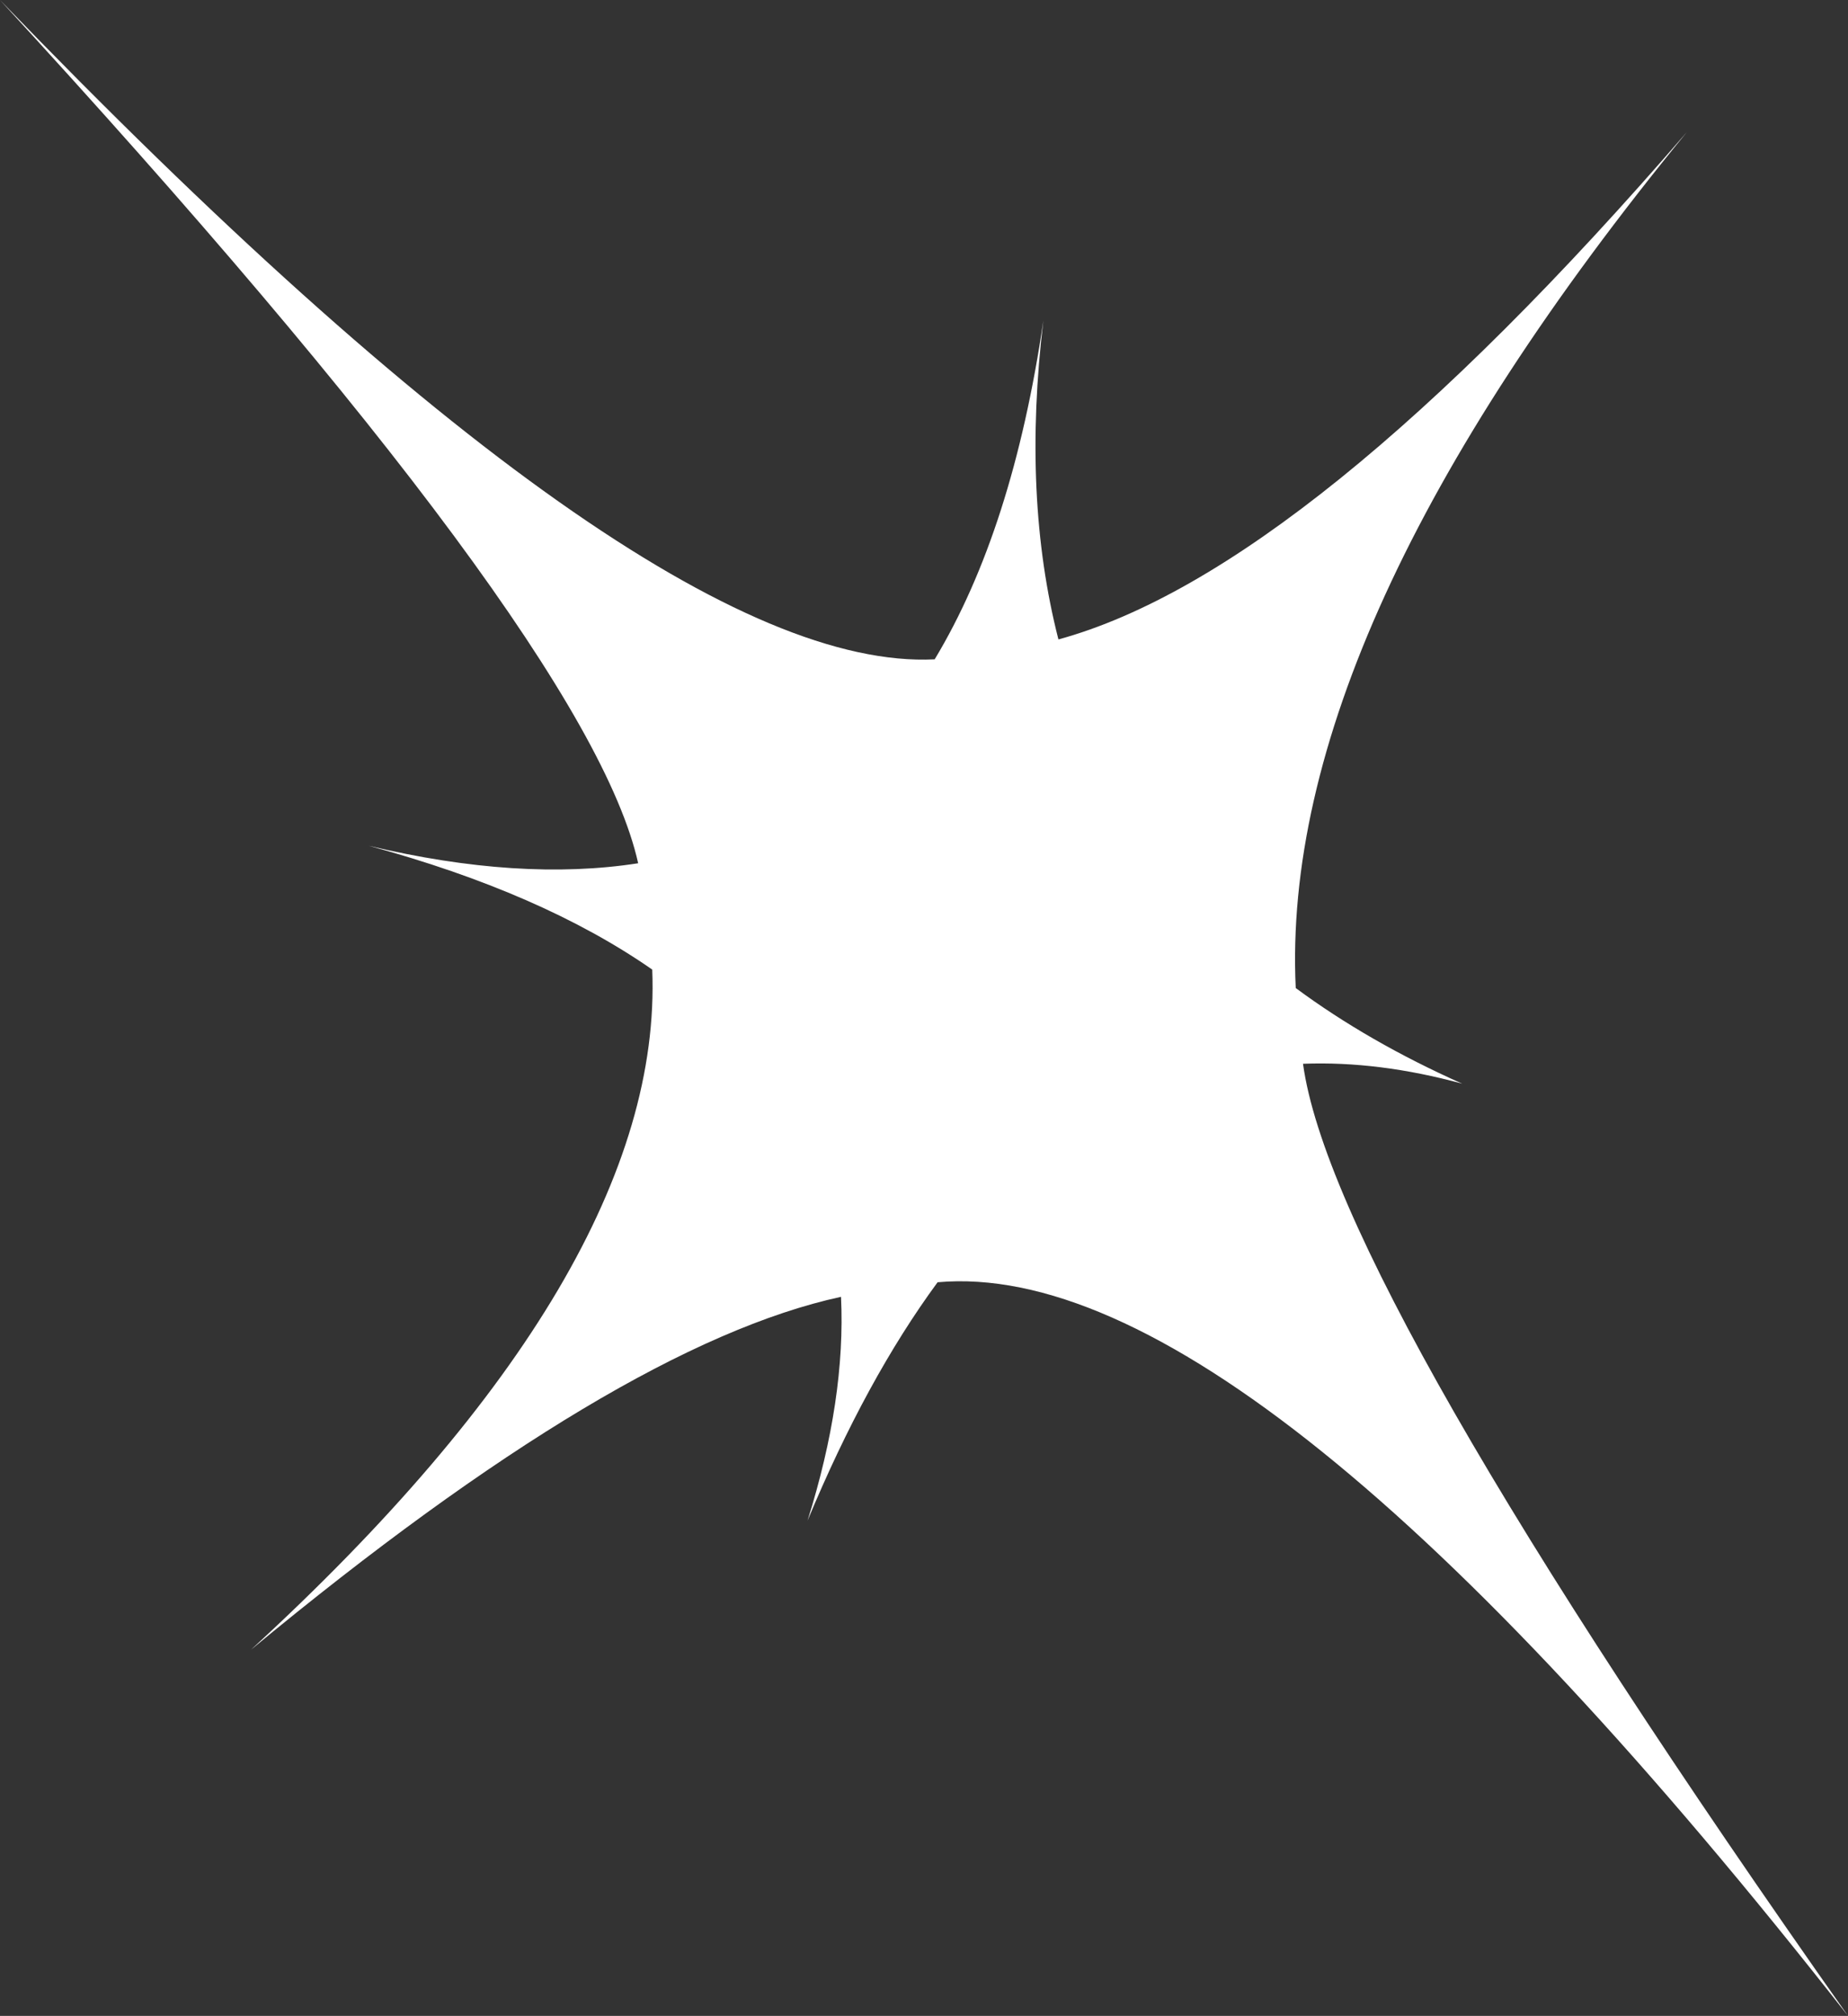 <?xml version="1.0" encoding="UTF-8" standalone="no"?>
<svg xmlns:xlink="http://www.w3.org/1999/xlink" height="207.6px" width="190.4px" xmlns="http://www.w3.org/2000/svg">
  <rect width="100%" height="100%" fill="#333333" stroke="none"/>
  <g transform="matrix(1.0, 0.0, 0.0, 1.0, 100.9, 99.25)">
    <path d="M72.9 -85.65 Q30.85 -34.35 32.6 2.5 40.1 8.05 49.75 12.35 41.15 10.0 33.35 10.3 36.45 33.1 89.5 108.35 28.0 29.9 -4.3 32.8 -11.65 42.8 -17.7 57.35 -13.75 44.8 -14.25 34.3 -37.1 39.25 -75.05 70.65 -32.45 31.55 -33.7 0.6 -45.05 -7.3 -62.9 -12.15 -47.35 -8.45 -35.15 -10.35 -40.25 -33.35 -100.9 -99.25 -33.95 -29.9 -4.6 -31.35 3.45 -44.7 6.6 -66.25 4.4 -48.05 8.15 -33.4 33.8 -40.4 72.9 -85.65" fill="#ffffff" fill-rule="evenodd" stroke="none"/>
  </g>
</svg>

